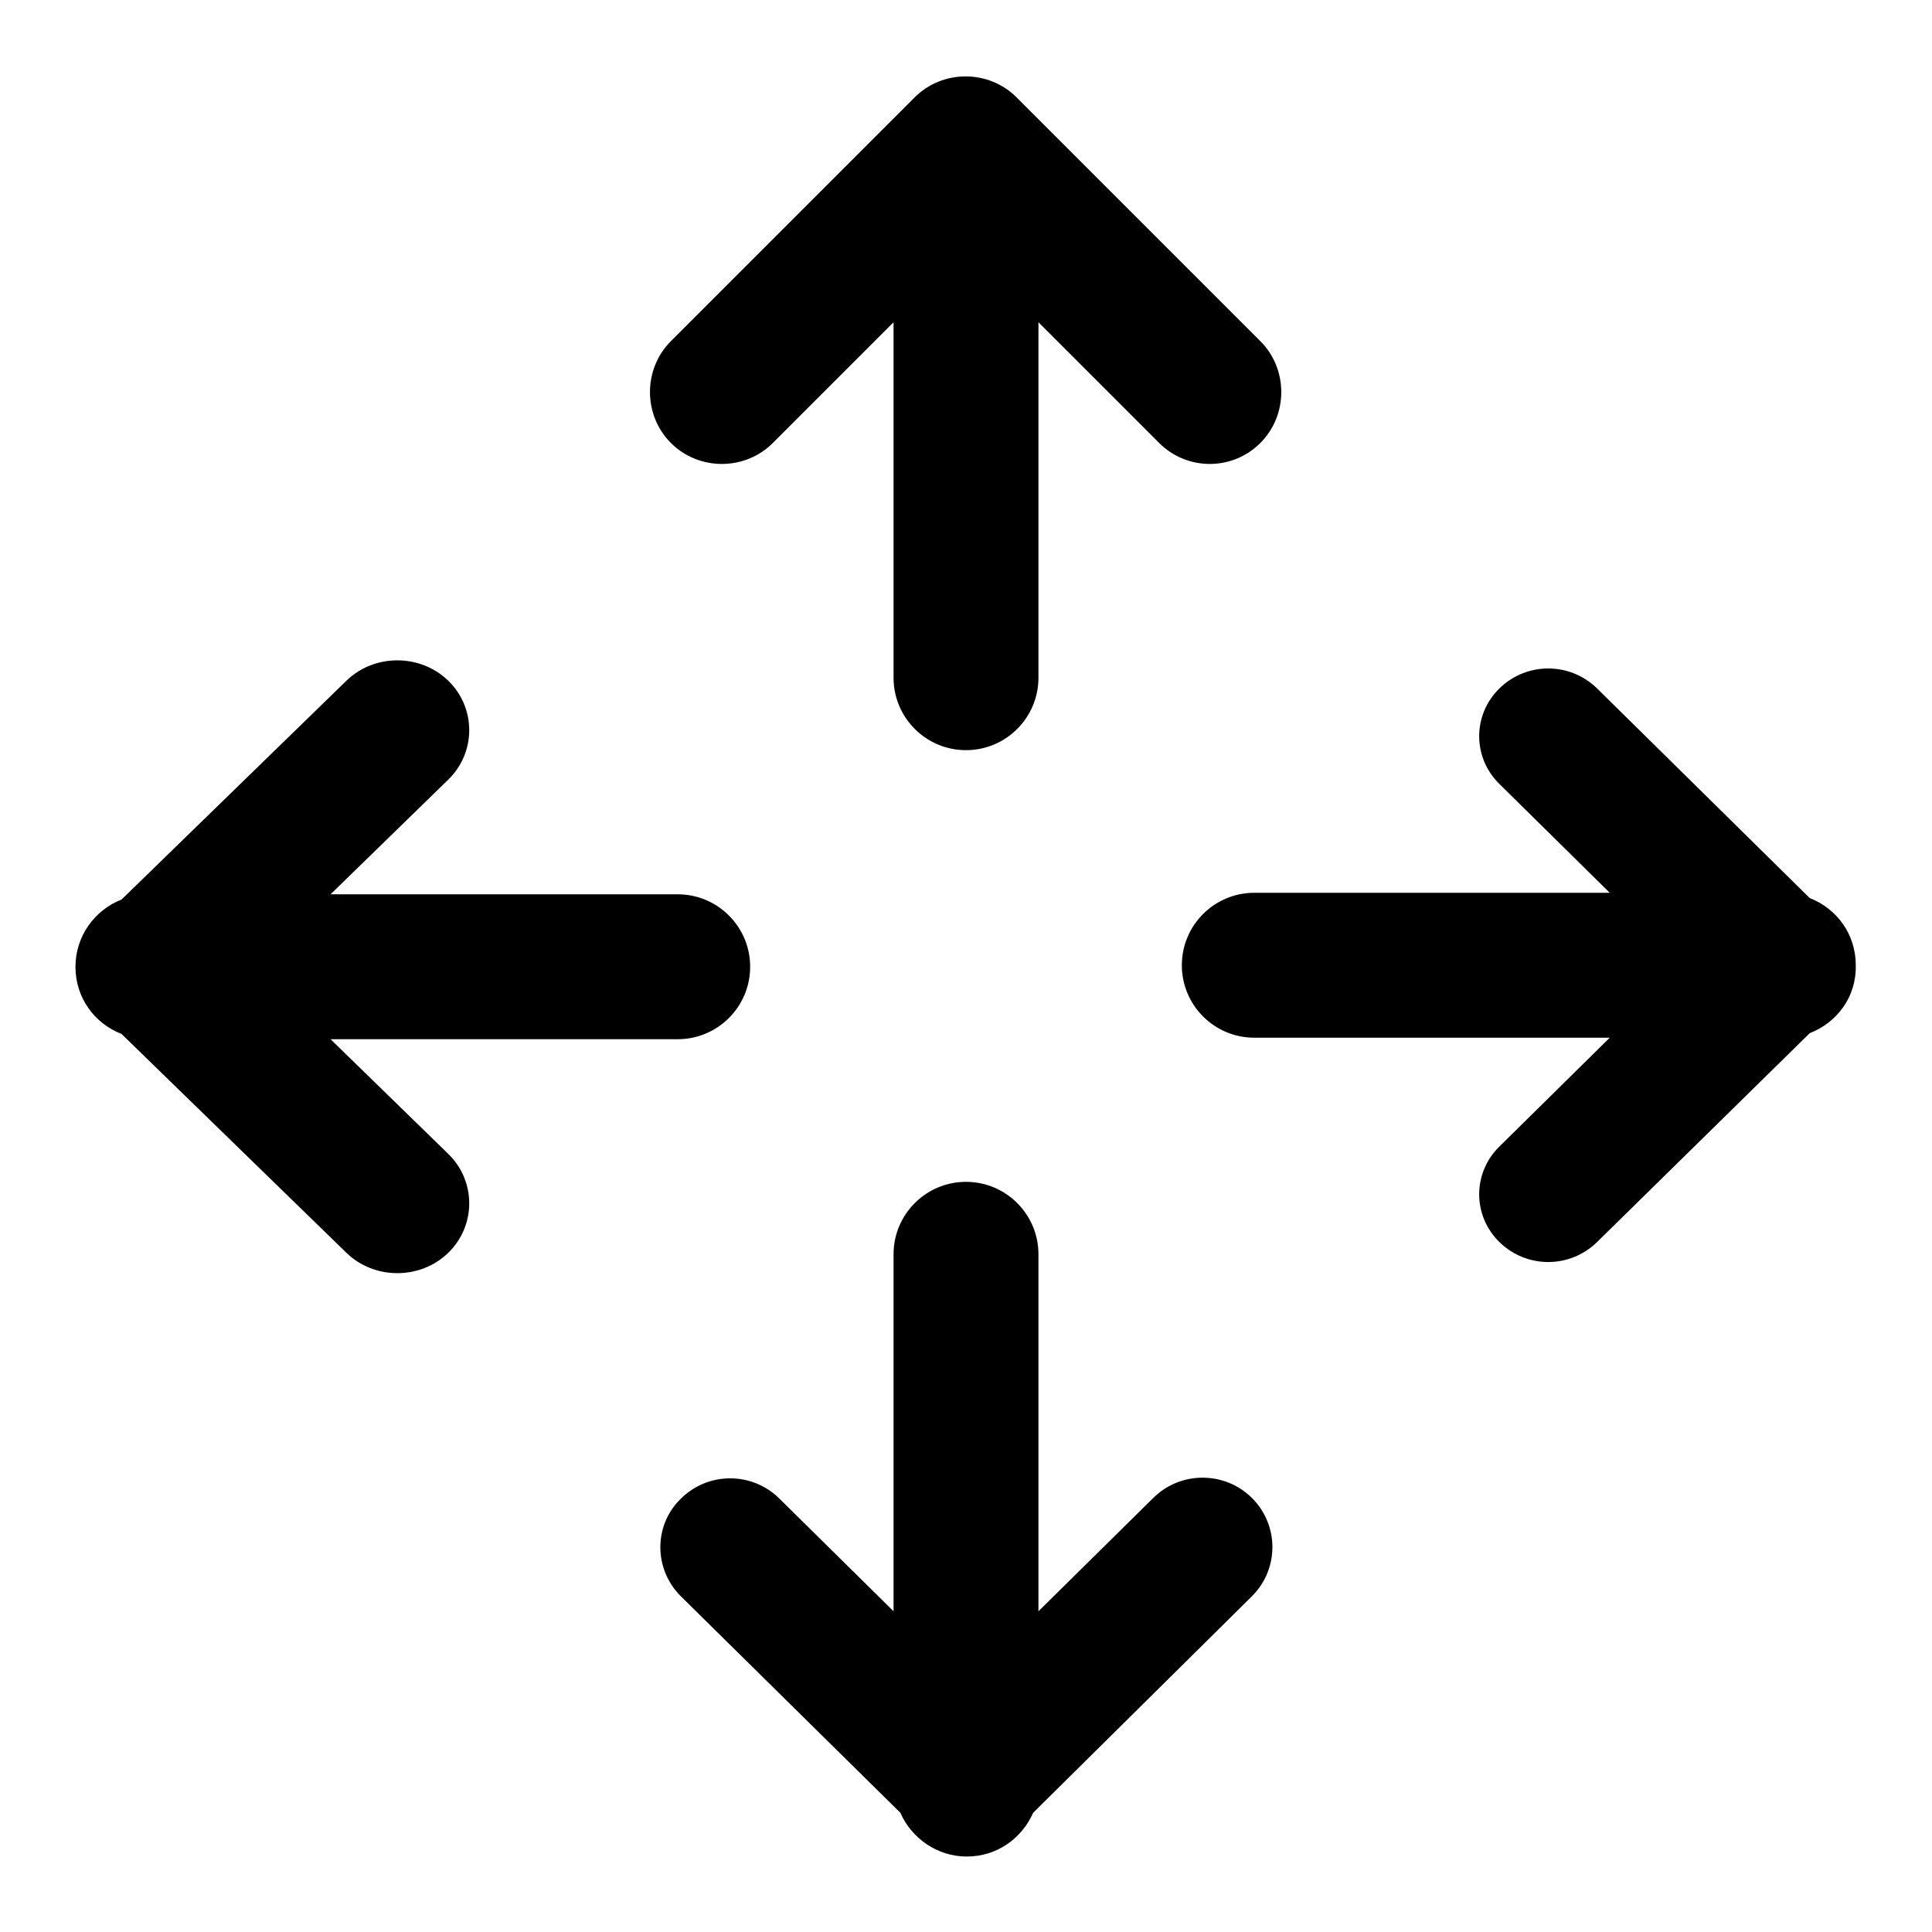 <?xml version="1.0" encoding="utf-8"?>
<!-- Svg Vector Icons : http://www.onlinewebfonts.com/icon -->
<!DOCTYPE svg PUBLIC "-//W3C//DTD SVG 1.1//EN" "http://www.w3.org/Graphics/SVG/1.1/DTD/svg11.dtd">
<svg version="1.1" xmlns="http://www.w3.org/2000/svg" xmlns:xlink="http://www.w3.org/1999/xlink" x="0px" y="0px" viewBox="0 0 256 256" enable-background="new 0 0 256 256" xml:space="preserve">
<g><g><path fill="#000000" d="M239.8,136.9l-28.2,27.7c-3.6,3.5-9.3,3.5-12.9,0c-3.6-3.5-3.6-9.2,0-12.7l14.6-14.4h-47.1c-5.3,0-9.6-4.3-9.6-9.6c0-5.3,4.3-9.6,9.6-9.6h47.1l-14.6-14.4c-3.6-3.5-3.6-9.2,0-12.7c3.6-3.5,9.3-3.5,12.9,0l28.2,27.8c3.6,1.4,6.1,4.8,6.1,8.9C246,132.1,243.4,135.5,239.8,136.9z M153.6,58.7l-16-16v47.1c0,5.3-4.3,9.6-9.6,9.6c-5.3,0-9.6-4.3-9.6-9.6V42.7l-16,16c-3.7,3.7-9.8,3.7-13.5,0c-3.7-3.7-3.7-9.8,0-13.5l32.3-32.3c3.7-3.7,9.8-3.7,13.5,0l32.3,32.3c3.7,3.7,3.7,9.8,0,13.5C163.3,62.4,157.3,62.4,153.6,58.7L153.6,58.7z M43.8,118.5h46c5.3,0,9.6,4.3,9.6,9.6s-4.3,9.6-9.6,9.6H43.8l15.6,15.2c3.7,3.6,3.7,9.5,0,13.1c-3.7,3.6-9.8,3.6-13.5,0l-29.8-29c-3.6-1.4-6.1-4.8-6.1-8.9c0-4,2.5-7.5,6.1-8.9l29.8-29c3.7-3.6,9.8-3.6,13.5,0c3.7,3.6,3.7,9.5,0,13.1L43.8,118.5L43.8,118.5z M103.2,198.5l15.2,15v-47.3c0-5.3,4.3-9.6,9.6-9.6s9.6,4.3,9.6,9.6v47.3l15.2-15c3.6-3.6,9.5-3.6,13.1,0c3.6,3.6,3.6,9.4,0,13l-29,28.7c-1.5,3.4-4.8,5.8-8.8,5.8c-3.9,0-7.3-2.4-8.8-5.8l-29.1-28.7c-3.6-3.6-3.6-9.4,0-12.9C93.8,195,99.6,195,103.2,198.5L103.2,198.5z"/></g></g>
</svg>